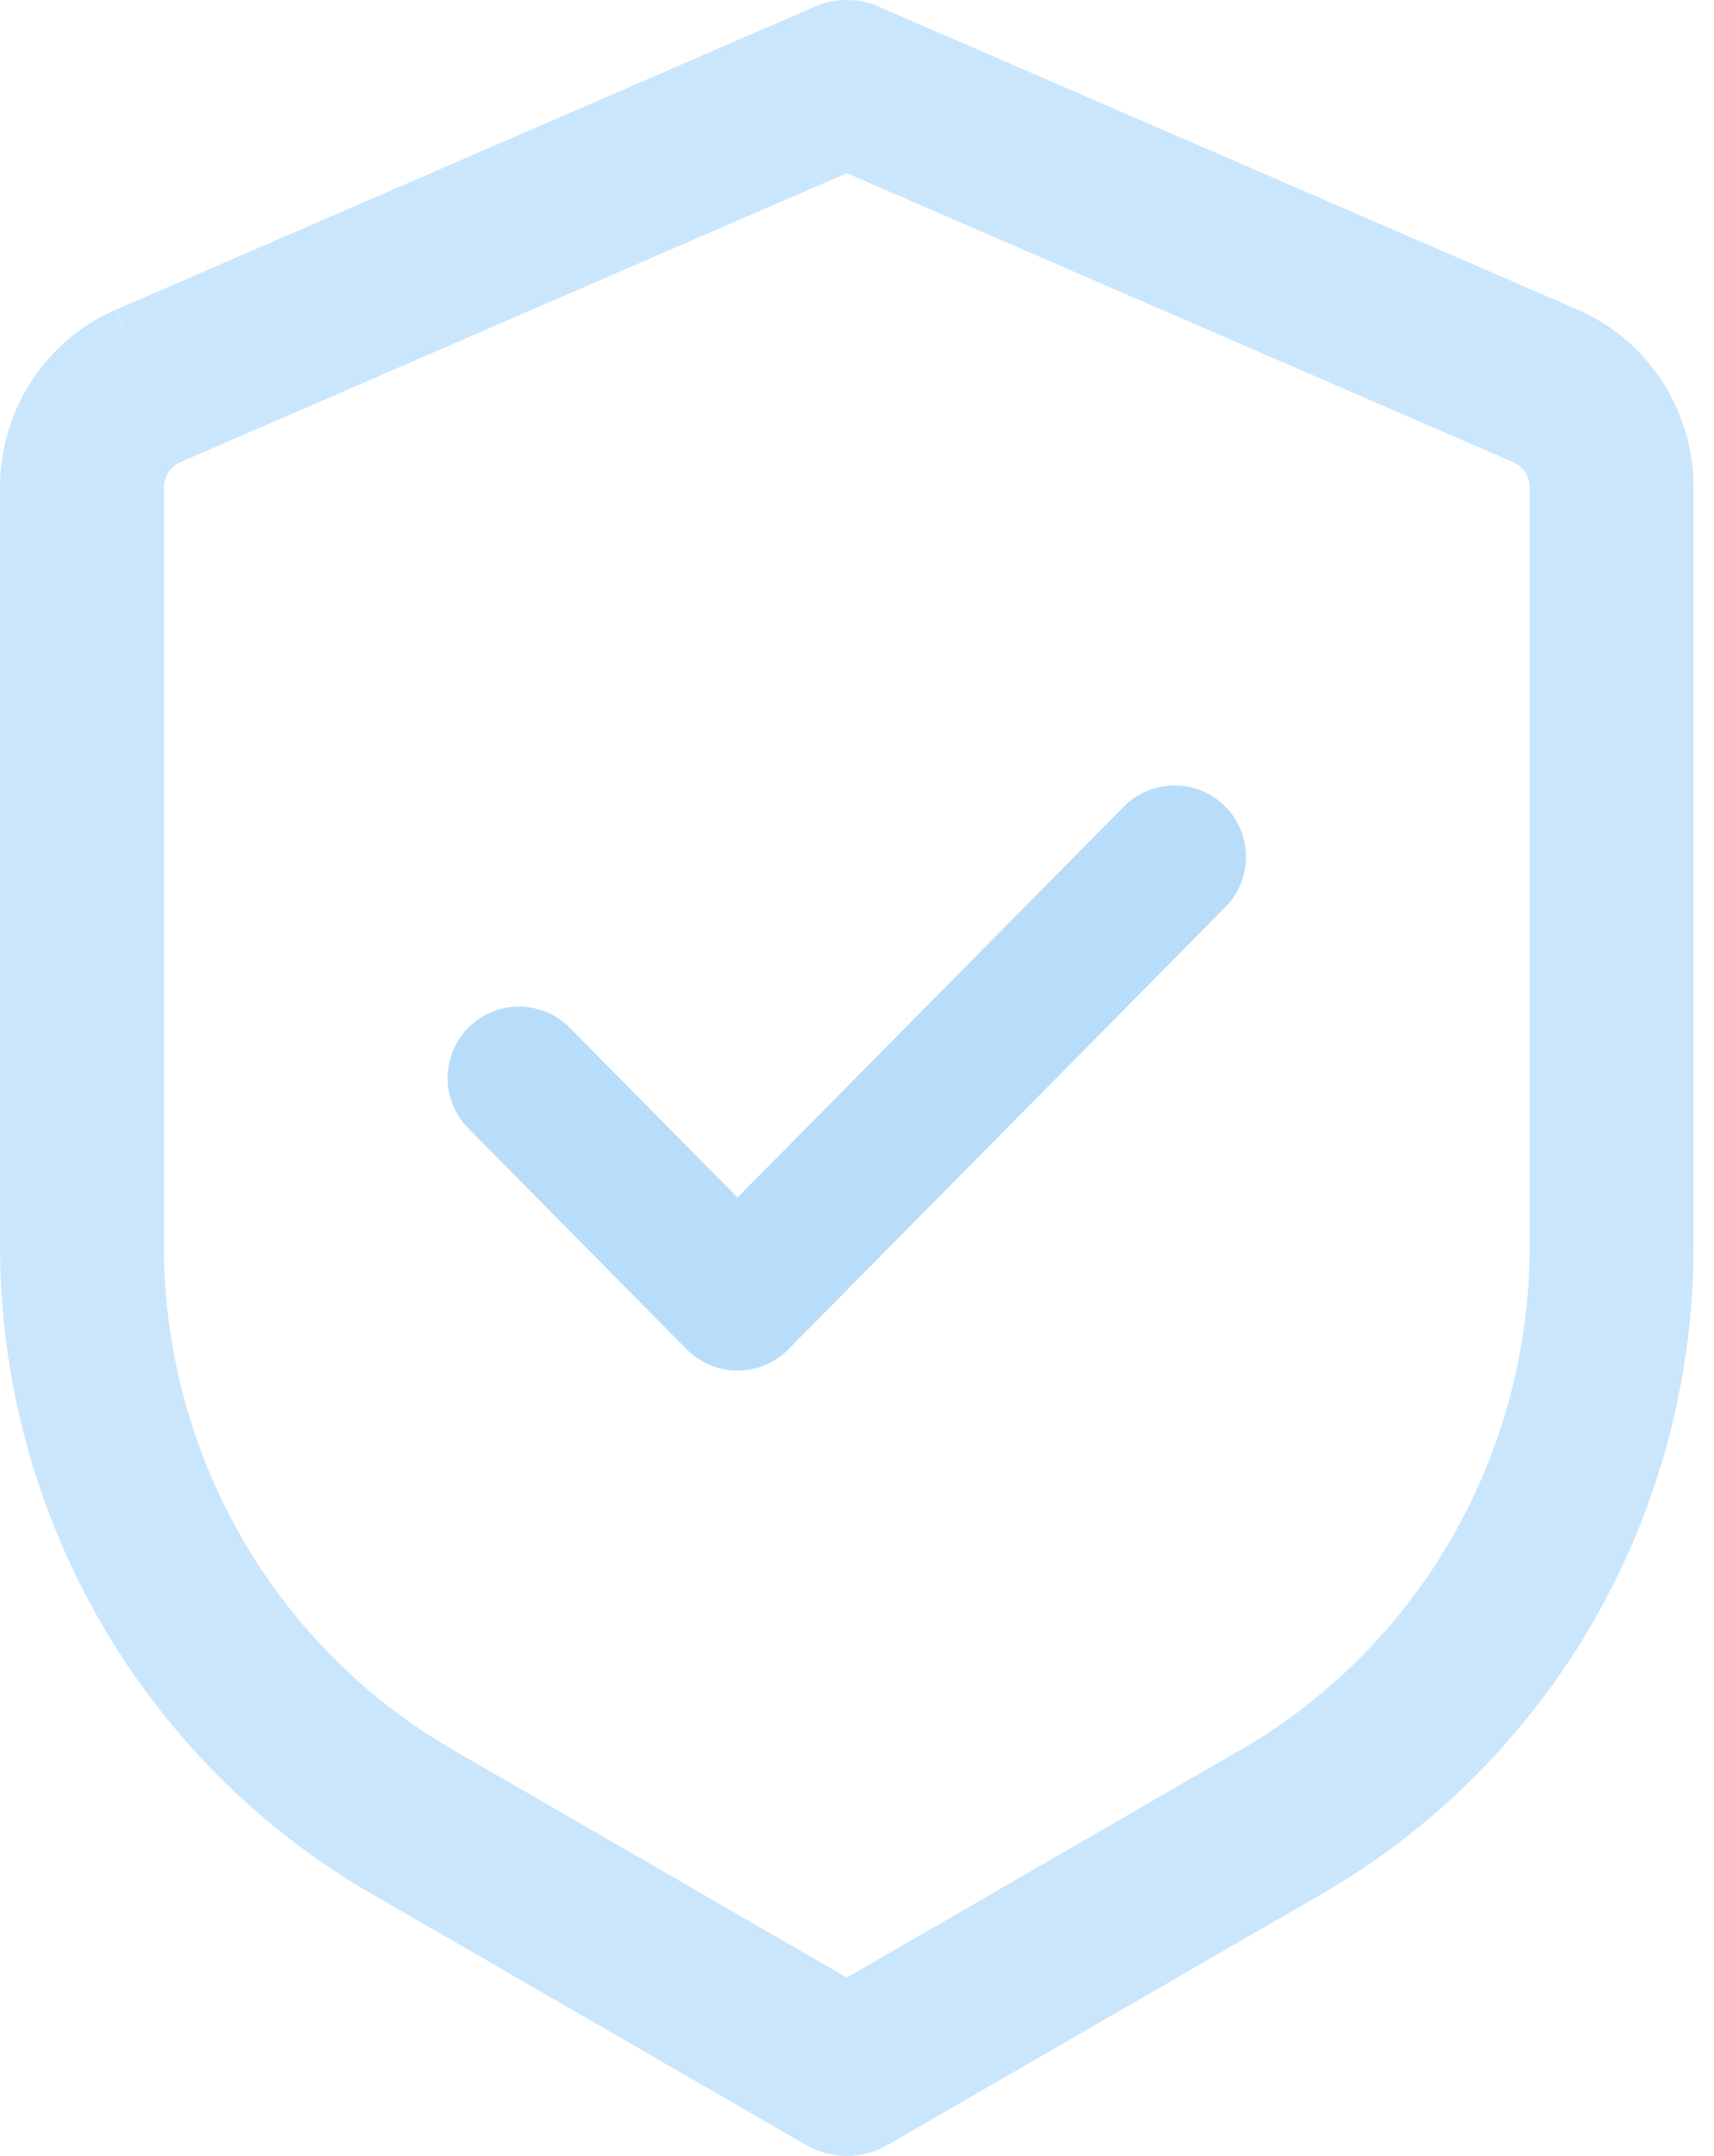 <svg xmlns="http://www.w3.org/2000/svg" width="66" height="83" viewBox="0 0 66 83" fill="none"><path d="M32.607 3.194L33.848 0.257C33.456 0.088 33.034 0 32.607 0C32.181 0 31.758 0.088 31.366 0.257L32.607 3.194ZM32.607 79.809L31.042 82.58C31.519 82.855 32.058 83 32.607 83C33.156 83 33.696 82.855 34.172 82.58L32.607 79.809ZM15.879 70.134L14.309 72.909L15.874 70.134H15.879ZM31.362 0.262L4.468 11.92L6.942 17.794L33.844 6.131L31.366 0.257L31.362 0.262ZM0 18.768V47.967H6.311V18.768H0ZM14.309 72.909L31.042 82.58L34.172 77.038L17.44 67.363L14.309 72.909ZM34.172 82.58L50.905 72.909L47.775 67.363L31.042 77.038L34.172 82.58ZM65.214 47.963V18.773H58.903V47.971H65.214V47.963ZM60.755 11.924L33.848 0.262L31.366 6.127L58.268 17.794L60.75 11.924H60.755ZM65.214 18.773C65.214 15.793 63.46 13.099 60.755 11.924L58.268 17.794C58.457 17.876 58.618 18.013 58.731 18.187C58.844 18.361 58.904 18.564 58.903 18.773H65.214ZM50.905 72.909C55.252 70.397 58.864 66.766 61.377 62.386C63.89 58.006 65.214 53.031 65.214 47.967H58.903C58.903 51.905 57.873 55.773 55.919 59.18C53.964 62.586 51.155 65.409 47.775 67.363L50.905 72.909ZM0 47.967C0 53.031 1.324 58.006 3.837 62.386C6.35 66.766 9.963 70.397 14.309 72.909L17.44 67.363C14.059 65.409 11.249 62.585 9.295 59.178C7.341 55.771 6.311 51.902 6.311 47.963H0V47.967ZM4.46 11.92C3.136 12.494 2.008 13.449 1.216 14.665C0.423 15.882 0 17.311 0 18.768H6.311C6.311 18.343 6.564 17.955 6.951 17.785L4.46 11.928V11.92Z" fill="#4FABF6" fill-opacity="0.3"></path><path d="M45.229 32.988L28.399 50.014L19.984 41.501" stroke="#4FABF6" stroke-opacity="0.4" stroke-width="5.5" stroke-linecap="round" stroke-linejoin="round"></path></svg>